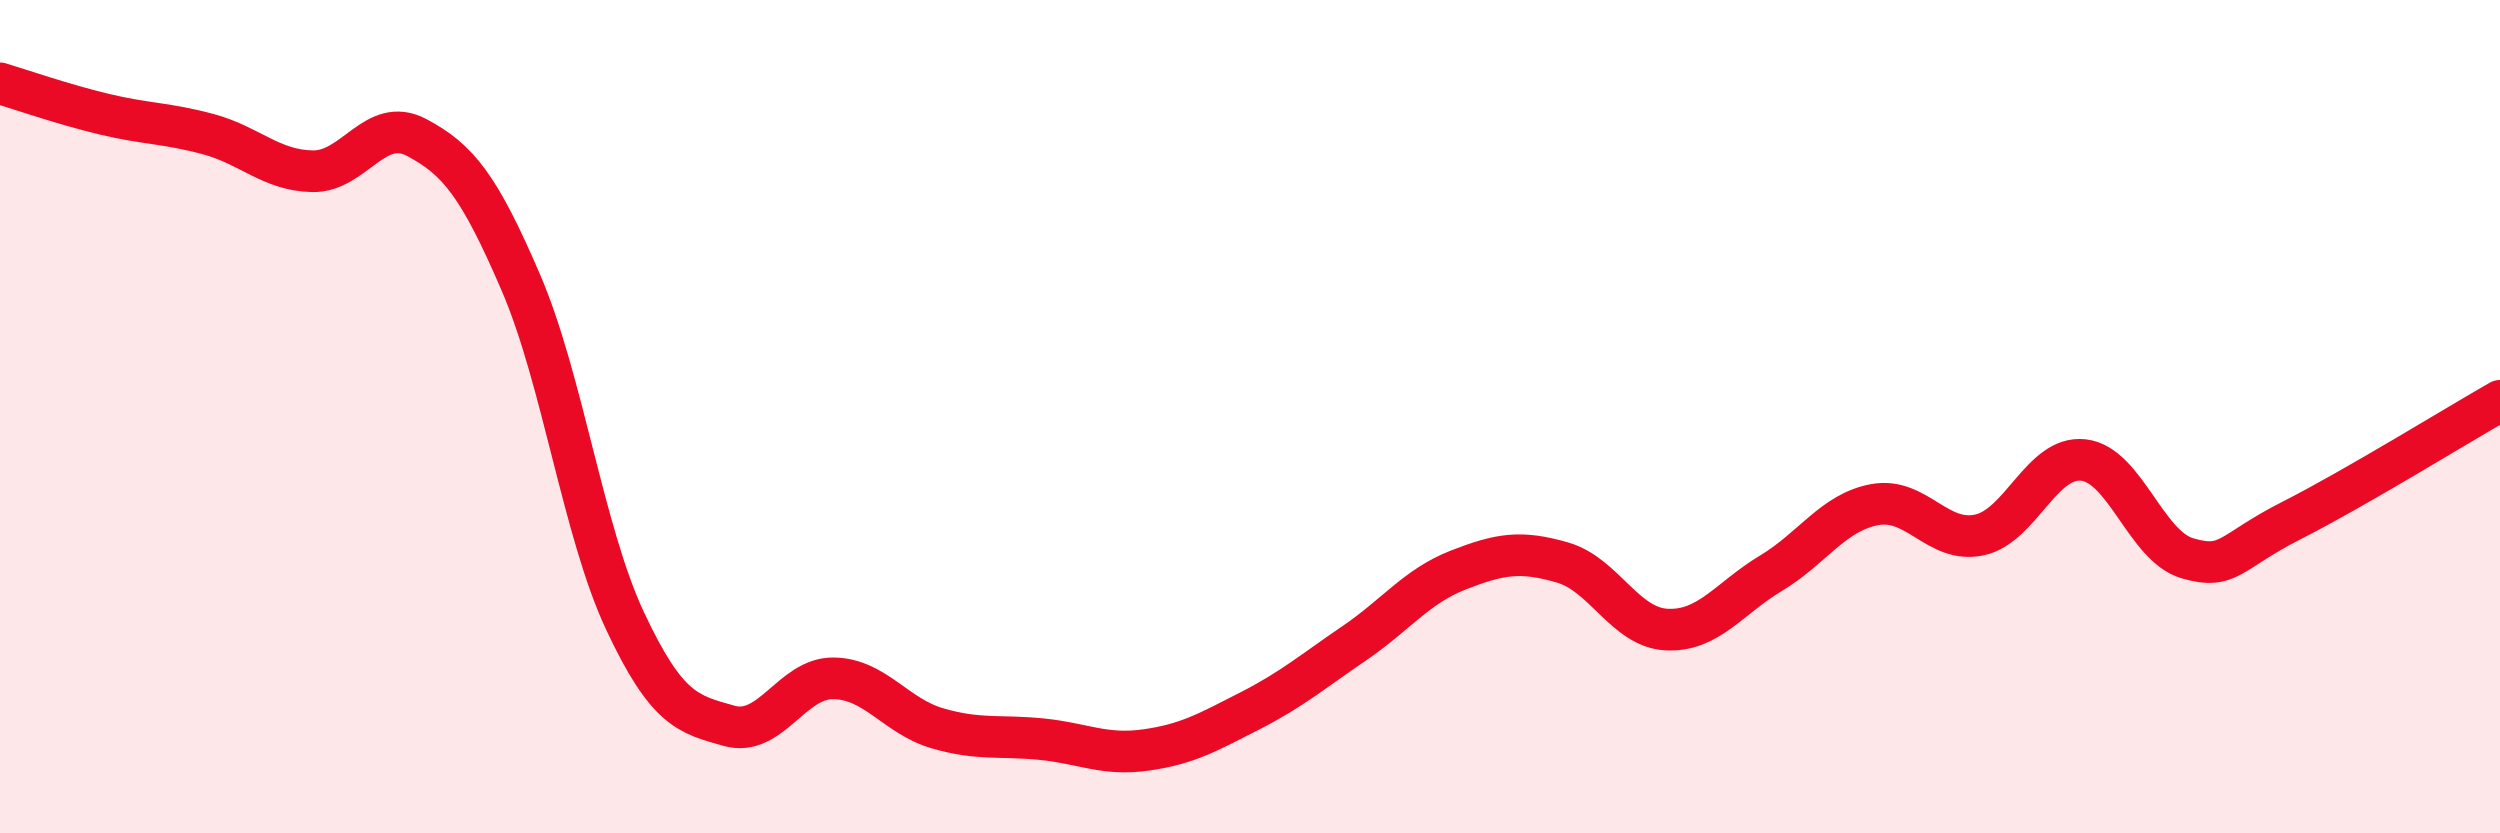 
    <svg width="60" height="20" viewBox="0 0 60 20" xmlns="http://www.w3.org/2000/svg">
      <path
        d="M 0,2 C 0.5,2.15 1.5,2.5 2.5,2.74 C 3.5,2.98 4,2.95 5,3.22 C 6,3.49 6.5,4.09 7.5,4.11 C 8.5,4.13 9,2.77 10,3.3 C 11,3.83 11.5,4.46 12.5,6.78 C 13.5,9.1 14,12.77 15,14.9 C 16,17.03 16.5,17.14 17.5,17.42 C 18.5,17.7 19,16.27 20,16.28 C 21,16.29 21.5,17.19 22.5,17.48 C 23.5,17.77 24,17.64 25,17.74 C 26,17.84 26.5,18.14 27.5,18 C 28.5,17.86 29,17.57 30,17.06 C 31,16.55 31.5,16.12 32.5,15.44 C 33.5,14.76 34,14.07 35,13.68 C 36,13.29 36.5,13.21 37.5,13.5 C 38.5,13.79 39,15.06 40,15.11 C 41,15.16 41.5,14.36 42.5,13.76 C 43.5,13.16 44,12.29 45,12.11 C 46,11.93 46.5,13.05 47.5,12.84 C 48.5,12.63 49,10.93 50,11.04 C 51,11.15 51.5,13.11 52.5,13.4 C 53.5,13.69 53.5,13.25 55,12.49 C 56.5,11.73 59,10.19 60,9.62L60 20L0 20Z"
        fill="#EB0A25"
        opacity="0.1"
        stroke-linecap="round"
        stroke-linejoin="round"
      />
      <path
        d="M 0,2 C 0.5,2.15 1.5,2.5 2.5,2.74 C 3.5,2.98 4,2.95 5,3.22 C 6,3.49 6.5,4.09 7.5,4.11 C 8.5,4.13 9,2.77 10,3.3 C 11,3.83 11.5,4.46 12.5,6.78 C 13.5,9.1 14,12.77 15,14.9 C 16,17.03 16.5,17.14 17.5,17.42 C 18.5,17.7 19,16.27 20,16.28 C 21,16.29 21.5,17.19 22.5,17.48 C 23.5,17.77 24,17.64 25,17.74 C 26,17.84 26.5,18.14 27.5,18 C 28.5,17.86 29,17.57 30,17.06 C 31,16.55 31.5,16.12 32.5,15.44 C 33.5,14.76 34,14.07 35,13.68 C 36,13.29 36.5,13.21 37.5,13.5 C 38.5,13.79 39,15.06 40,15.11 C 41,15.16 41.5,14.36 42.5,13.76 C 43.5,13.16 44,12.29 45,12.11 C 46,11.93 46.5,13.05 47.5,12.84 C 48.5,12.63 49,10.93 50,11.04 C 51,11.15 51.5,13.11 52.5,13.4 C 53.5,13.69 53.5,13.25 55,12.49 C 56.5,11.73 59,10.19 60,9.62"
        stroke="#EB0A25"
        stroke-width="1"
        fill="none"
        stroke-linecap="round"
        stroke-linejoin="round"
      />
    </svg>
  